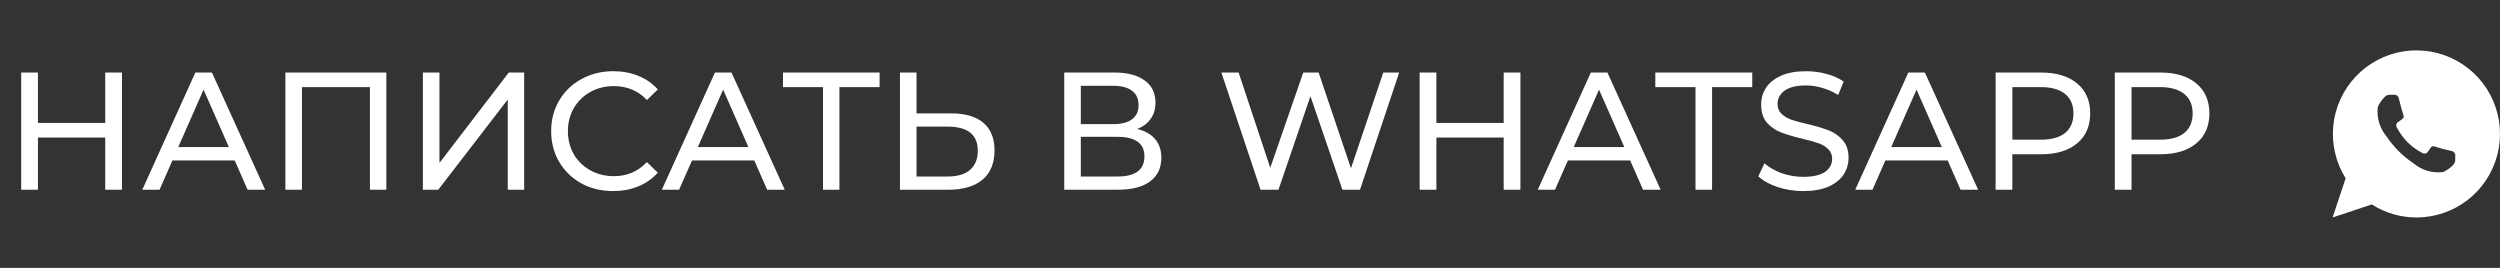 <?xml version="1.0" encoding="UTF-8"?> <svg xmlns="http://www.w3.org/2000/svg" width="224" height="24" viewBox="0 0 224 24" fill="none"><rect x="0" y="0" width="224" height="24" fill="#333333" stroke="none"/> <path d="M10.929 6.5V17H9.429V12.32H3.399V17H1.899V6.5H3.399V11.015H9.429V6.5H10.929ZM21.029 14.375H15.449L14.294 17H12.749L17.504 6.5H18.989L23.759 17H22.184L21.029 14.375ZM20.504 13.175L18.239 8.03L15.974 13.175H20.504ZM34.616 6.5V17H33.146V7.805H27.056V17H25.571V6.5H34.616ZM37.89 6.5H39.375V14.6L45.585 6.5H46.965V17H45.495V8.915L39.27 17H37.89V6.5ZM54.934 17.12C53.884 17.12 52.934 16.89 52.084 16.43C51.244 15.96 50.584 15.32 50.104 14.51C49.624 13.69 49.384 12.77 49.384 11.75C49.384 10.73 49.624 9.815 50.104 9.005C50.584 8.185 51.249 7.545 52.099 7.085C52.949 6.615 53.899 6.38 54.949 6.38C55.769 6.38 56.519 6.52 57.199 6.8C57.879 7.07 58.459 7.475 58.939 8.015L57.964 8.96C57.174 8.13 56.189 7.715 55.009 7.715C54.229 7.715 53.524 7.89 52.894 8.24C52.264 8.59 51.769 9.075 51.409 9.695C51.059 10.305 50.884 10.99 50.884 11.75C50.884 12.51 51.059 13.2 51.409 13.82C51.769 14.43 52.264 14.91 52.894 15.26C53.524 15.61 54.229 15.785 55.009 15.785C56.179 15.785 57.164 15.365 57.964 14.525L58.939 15.47C58.459 16.01 57.874 16.42 57.184 16.7C56.504 16.98 55.754 17.12 54.934 17.12ZM67.582 14.375H62.002L60.847 17H59.302L64.057 6.5H65.542L70.312 17H68.737L67.582 14.375ZM67.057 13.175L64.792 8.03L62.527 13.175H67.057ZM78.811 7.805H75.211V17H73.741V7.805H70.156V6.5H78.811V7.805ZM85.24 10.16C86.49 10.16 87.445 10.44 88.105 11C88.775 11.56 89.109 12.385 89.109 13.475C89.109 14.625 88.749 15.5 88.029 16.1C87.32 16.7 86.299 17 84.969 17H80.635V6.5H82.12V10.16H85.24ZM84.909 15.815C85.779 15.815 86.445 15.62 86.904 15.23C87.374 14.83 87.609 14.255 87.609 13.505C87.609 12.065 86.71 11.345 84.909 11.345H82.12V15.815H84.909ZM101.896 11.555C102.606 11.725 103.141 12.03 103.501 12.47C103.871 12.9 104.056 13.455 104.056 14.135C104.056 15.045 103.721 15.75 103.051 16.25C102.391 16.75 101.426 17 100.156 17H95.356V6.5H99.871C101.021 6.5 101.916 6.735 102.556 7.205C103.206 7.665 103.531 8.33 103.531 9.2C103.531 9.77 103.386 10.255 103.096 10.655C102.816 11.055 102.416 11.355 101.896 11.555ZM96.841 11.12H99.766C100.496 11.12 101.051 10.975 101.431 10.685C101.821 10.395 102.016 9.97 102.016 9.41C102.016 8.85 101.821 8.425 101.431 8.135C101.041 7.835 100.486 7.685 99.766 7.685H96.841V11.12ZM100.126 15.815C101.736 15.815 102.541 15.215 102.541 14.015C102.541 13.415 102.336 12.975 101.926 12.695C101.526 12.405 100.926 12.26 100.126 12.26H96.841V15.815H100.126ZM125.366 6.5L121.856 17H120.281L117.416 8.615L114.551 17H112.946L109.436 6.5H110.981L113.816 15.035L116.771 6.5H118.151L121.046 15.08L123.941 6.5H125.366ZM136.23 6.5V17H134.73V12.32H128.7V17H127.2V6.5H128.7V11.015H134.73V6.5H136.23ZM146.063 14.375H140.483L139.328 17H137.783L142.538 6.5H144.023L148.793 17H147.218L146.063 14.375ZM145.538 13.175L143.273 8.03L141.008 13.175H145.538ZM151.917 7.805H148.317V6.5H157.002V7.805H153.402V17H151.917V7.805ZM161.564 17.12C160.774 17.12 160.009 17 159.269 16.76C158.539 16.51 157.964 16.19 157.544 15.8L158.099 14.63C158.499 14.99 159.009 15.285 159.629 15.515C160.259 15.735 160.904 15.845 161.564 15.845C162.434 15.845 163.084 15.7 163.514 15.41C163.944 15.11 164.159 14.715 164.159 14.225C164.159 13.865 164.039 13.575 163.799 13.355C163.569 13.125 163.279 12.95 162.929 12.83C162.589 12.71 162.104 12.575 161.474 12.425C160.684 12.235 160.044 12.045 159.554 11.855C159.074 11.665 158.659 11.375 158.309 10.985C157.969 10.585 157.799 10.05 157.799 9.38C157.799 8.82 157.944 8.315 158.234 7.865C158.534 7.415 158.984 7.055 159.584 6.785C160.184 6.515 160.929 6.38 161.819 6.38C162.439 6.38 163.049 6.46 163.649 6.62C164.249 6.78 164.764 7.01 165.194 7.31L164.699 8.51C164.259 8.23 163.789 8.02 163.289 7.88C162.789 7.73 162.299 7.655 161.819 7.655C160.969 7.655 160.329 7.81 159.899 8.12C159.479 8.43 159.269 8.83 159.269 9.32C159.269 9.68 159.389 9.975 159.629 10.205C159.869 10.425 160.164 10.6 160.514 10.73C160.874 10.85 161.359 10.98 161.969 11.12C162.759 11.31 163.394 11.5 163.874 11.69C164.354 11.88 164.764 12.17 165.104 12.56C165.454 12.95 165.629 13.475 165.629 14.135C165.629 14.685 165.479 15.19 165.179 15.65C164.879 16.1 164.424 16.46 163.814 16.73C163.204 16.99 162.454 17.12 161.564 17.12ZM174.511 14.375H168.931L167.776 17H166.231L170.986 6.5H172.471L177.241 17H175.666L174.511 14.375ZM173.986 13.175L171.721 8.03L169.456 13.175H173.986ZM182.902 6.5C184.262 6.5 185.332 6.825 186.112 7.475C186.892 8.125 187.282 9.02 187.282 10.16C187.282 11.3 186.892 12.195 186.112 12.845C185.332 13.495 184.262 13.82 182.902 13.82H180.307V17H178.807V6.5H182.902ZM182.857 12.515C183.807 12.515 184.532 12.315 185.032 11.915C185.532 11.505 185.782 10.92 185.782 10.16C185.782 9.4 185.532 8.82 185.032 8.42C184.532 8.01 183.807 7.805 182.857 7.805H180.307V12.515H182.857ZM193.581 6.5C194.941 6.5 196.011 6.825 196.791 7.475C197.571 8.125 197.961 9.02 197.961 10.16C197.961 11.3 197.571 12.195 196.791 12.845C196.011 13.495 194.941 13.82 193.581 13.82H190.986V17H189.486V6.5H193.581ZM193.536 12.515C194.486 12.515 195.211 12.315 195.711 11.915C196.211 11.505 196.461 10.92 196.461 10.16C196.461 9.4 196.211 8.82 195.711 8.42C195.211 8.01 194.486 7.805 193.536 7.805H190.986V12.515H193.536Z" fill="white"></path> <path fill-rule="evenodd" clip-rule="evenodd" d="M216.5 19.486C215.086 19.482 213.702 19.077 212.51 18.316L209 19.486L210.17 15.975C209.289 14.568 208.9 12.908 209.064 11.257C209.229 9.605 209.939 8.054 211.081 6.85C212.223 5.645 213.733 4.854 215.374 4.601C217.015 4.348 218.693 4.648 220.145 5.454C221.596 6.259 222.739 7.524 223.393 9.049C224.048 10.575 224.176 12.275 223.759 13.882C223.342 15.489 222.402 16.911 221.088 17.926C219.774 18.94 218.16 19.489 216.5 19.486ZM218.13 13.122C218.629 13.285 219.136 13.42 219.65 13.527C219.704 13.535 219.756 13.554 219.802 13.582C219.849 13.611 219.89 13.648 219.921 13.693C219.953 13.737 219.975 13.787 219.987 13.841C219.999 13.894 220 13.949 219.99 14.003V14.286C219.995 14.389 219.976 14.491 219.934 14.585C219.893 14.679 219.829 14.763 219.75 14.828C219.504 15.078 219.212 15.279 218.89 15.42C218.415 15.476 217.934 15.435 217.477 15.297C217.019 15.159 216.595 14.929 216.23 14.62C215.76 14.305 215.321 13.945 214.92 13.545C214.521 13.142 214.159 12.703 213.84 12.234C213.534 11.869 213.305 11.445 213.169 10.988C213.034 10.532 212.993 10.052 213.05 9.579C213.191 9.259 213.391 8.969 213.64 8.723C213.703 8.642 213.786 8.578 213.88 8.537C213.974 8.496 214.078 8.478 214.18 8.487H214.47C214.579 8.472 214.69 8.501 214.778 8.567C214.867 8.634 214.925 8.733 214.94 8.842C215.09 9.434 215.2 9.862 215.35 10.342C215.41 10.542 215.34 10.59 215.18 10.71C215.08 10.787 215 10.843 214.92 10.903C214.874 10.923 214.832 10.953 214.798 10.99C214.764 11.027 214.738 11.071 214.722 11.119C214.706 11.167 214.7 11.218 214.705 11.268C214.71 11.318 214.725 11.367 214.75 11.411C215.005 11.902 215.332 12.353 215.72 12.749C216.115 13.137 216.567 13.463 217.06 13.716C217.104 13.74 217.153 13.756 217.203 13.76C217.253 13.765 217.304 13.759 217.352 13.743C217.4 13.727 217.444 13.702 217.482 13.668C217.519 13.634 217.549 13.593 217.57 13.547C217.63 13.466 217.68 13.391 217.76 13.286C217.773 13.25 217.792 13.217 217.818 13.189C217.843 13.161 217.874 13.138 217.909 13.122C217.943 13.106 217.981 13.097 218.019 13.096C218.057 13.095 218.095 13.101 218.13 13.115V13.122Z" fill="white"></path> </svg> 